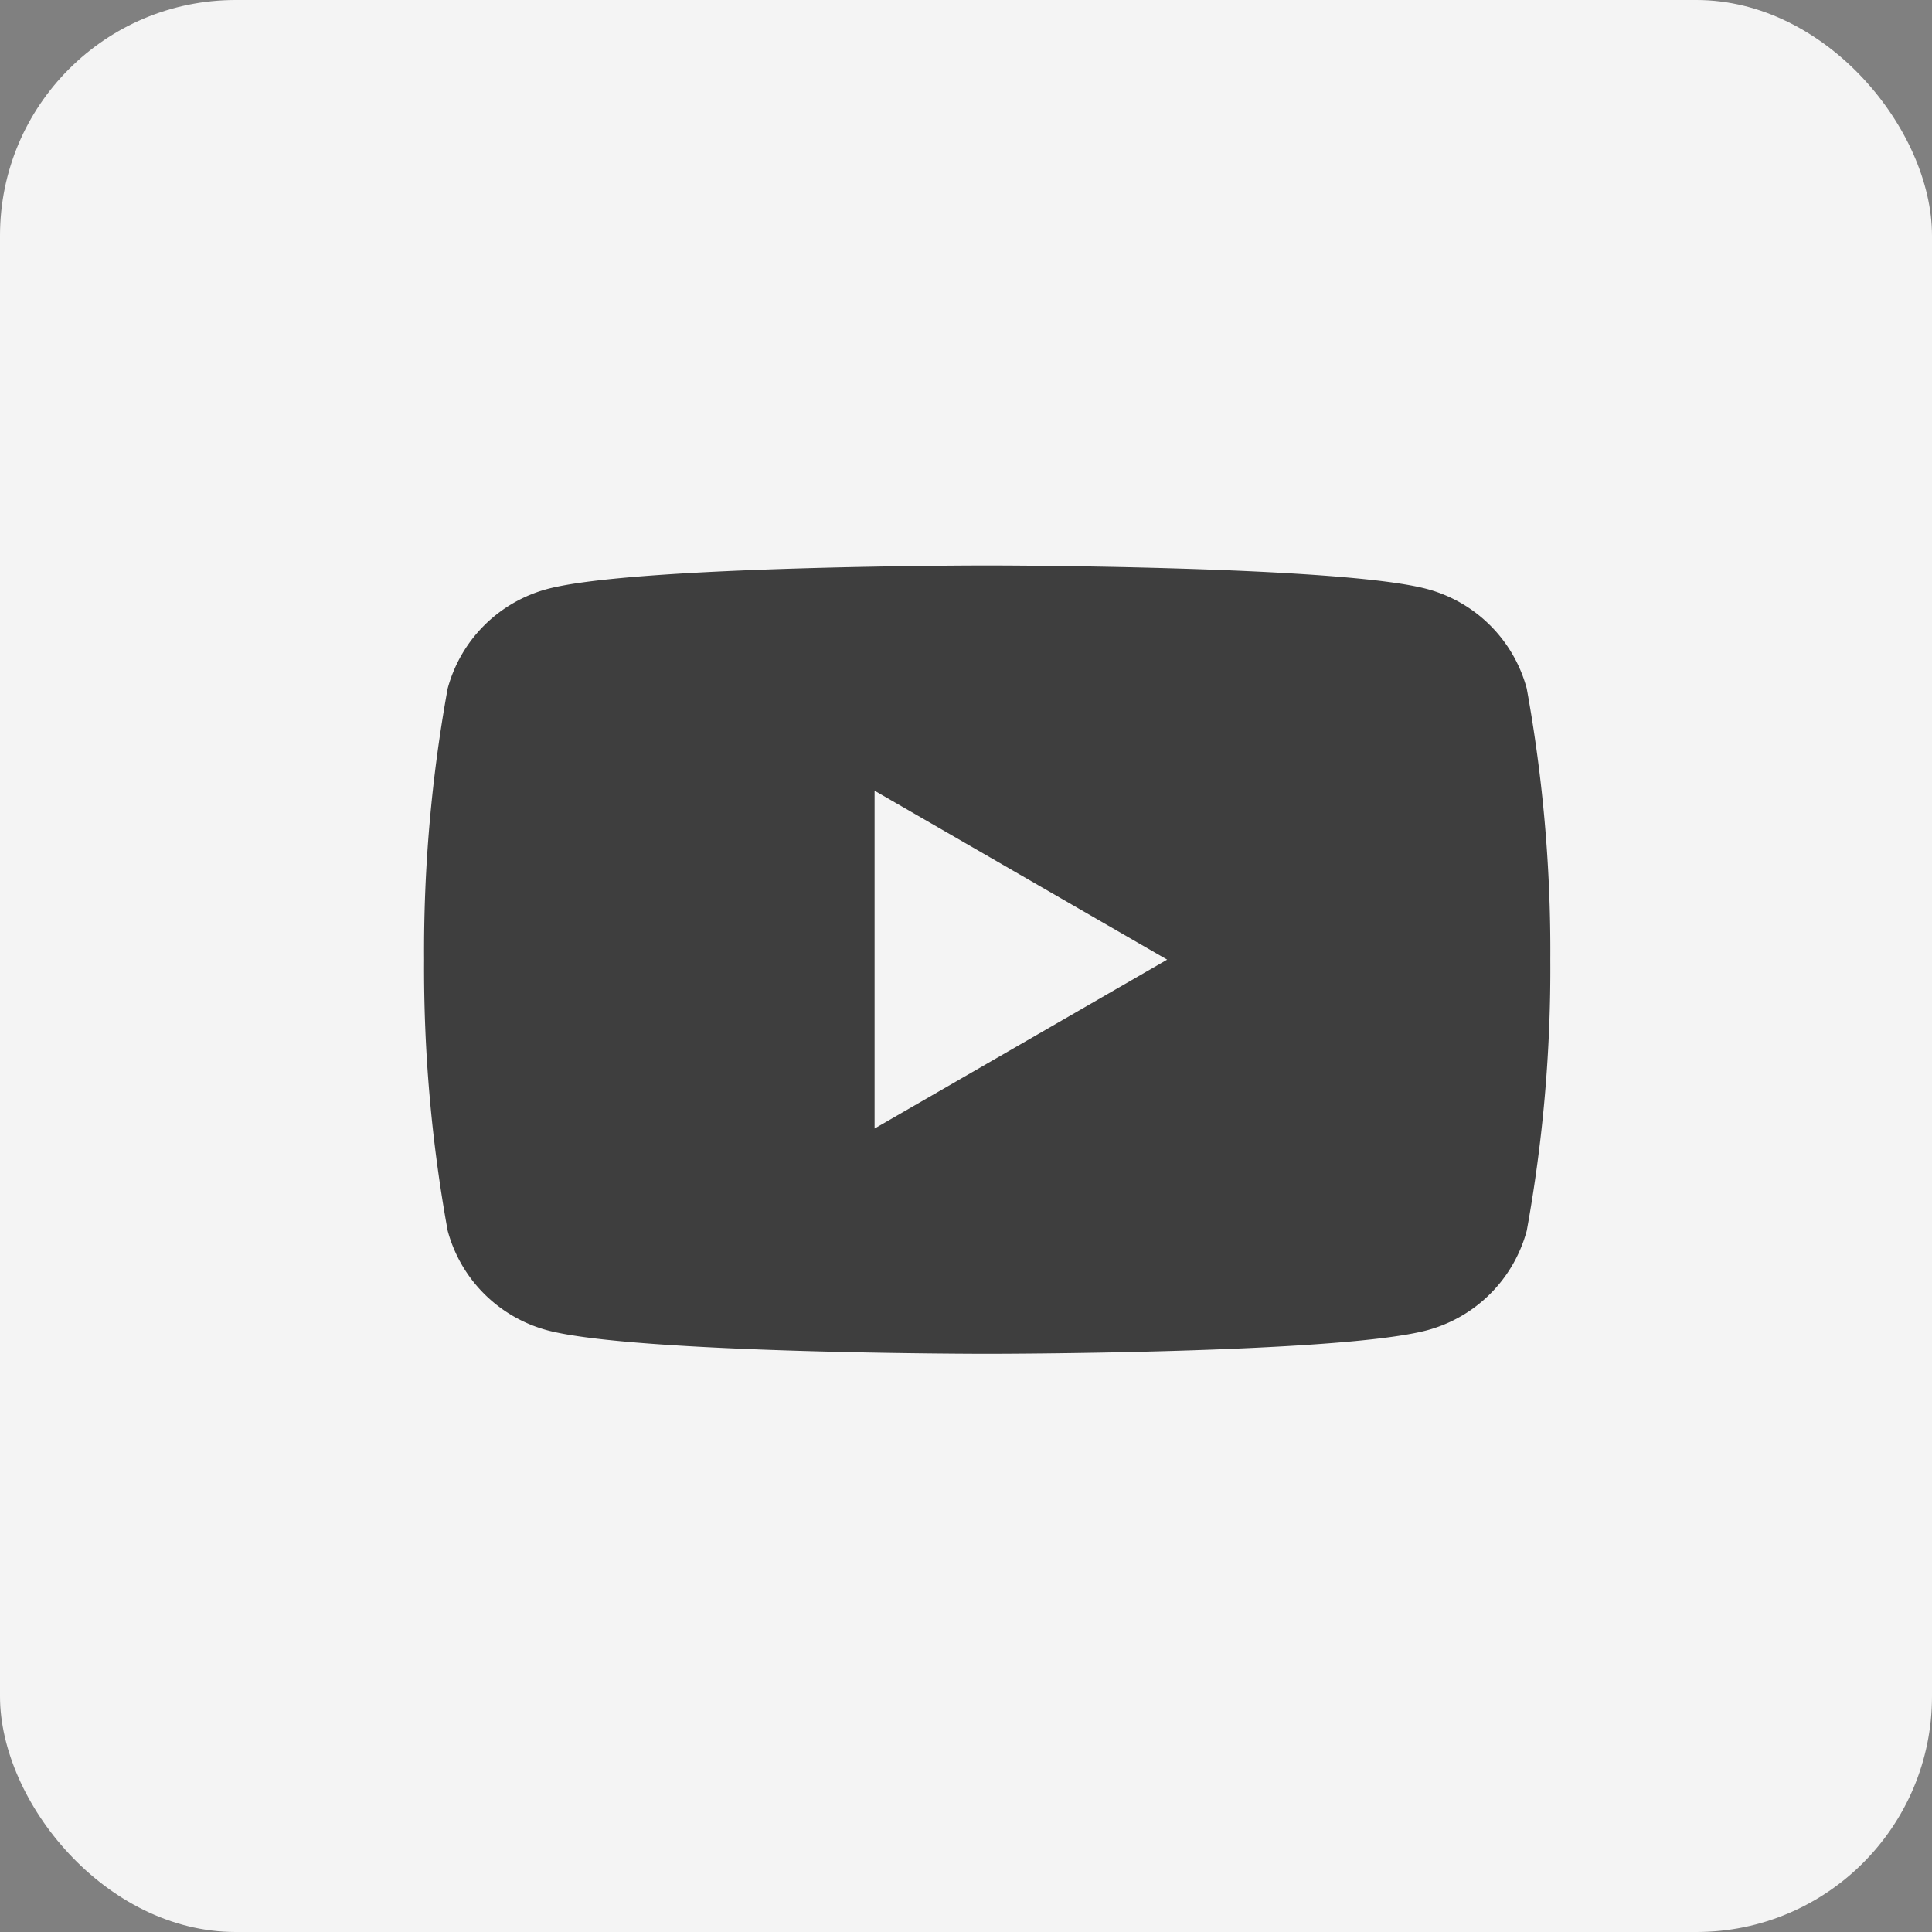<svg id="youtubeLogo" xmlns="http://www.w3.org/2000/svg" xmlns:xlink="http://www.w3.org/1999/xlink" width="41" height="41" viewBox="0 0 41 41">
  <rect x="0" y="0" width="41" height="41" fill="#808080" stroke="none"/>
  <defs>
    <clipPath id="clip-path">
      <rect id="Rechteck_237" data-name="Rechteck 237" width="23.899" height="16.729" fill="#3e3e3e"/>
    </clipPath>
  </defs>
  <rect id="Rechteck_239" data-name="Rechteck 239" width="41" height="41" rx="5" fill="#f4f4f4"/>
  <g id="Gruppe_483" data-name="Gruppe 483" transform="translate(9 12)">
    <g id="Gruppe_485" data-name="Gruppe 485" transform="translate(0 0)" clip-path="url(#clip-path)">
      <path id="Pfad_648" data-name="Pfad 648" d="M23.4,2.612A2.993,2.993,0,0,0,21.287.5C19.423,0,11.949,0,11.949,0S4.476,0,2.612.5A2.993,2.993,0,0,0,.5,2.612,31.094,31.094,0,0,0,0,8.364a31.1,31.1,0,0,0,.5,5.752A2.993,2.993,0,0,0,2.612,16.23c1.864.5,9.337.5,9.337.5s7.473,0,9.337-.5A2.993,2.993,0,0,0,23.4,14.117a31.1,31.1,0,0,0,.5-5.752,31.094,31.094,0,0,0-.5-5.752M9.56,11.949V4.78l6.209,3.585Z" transform="translate(0 0)" fill="#3e3e3e"/>
    </g>
  </g>
</svg>
